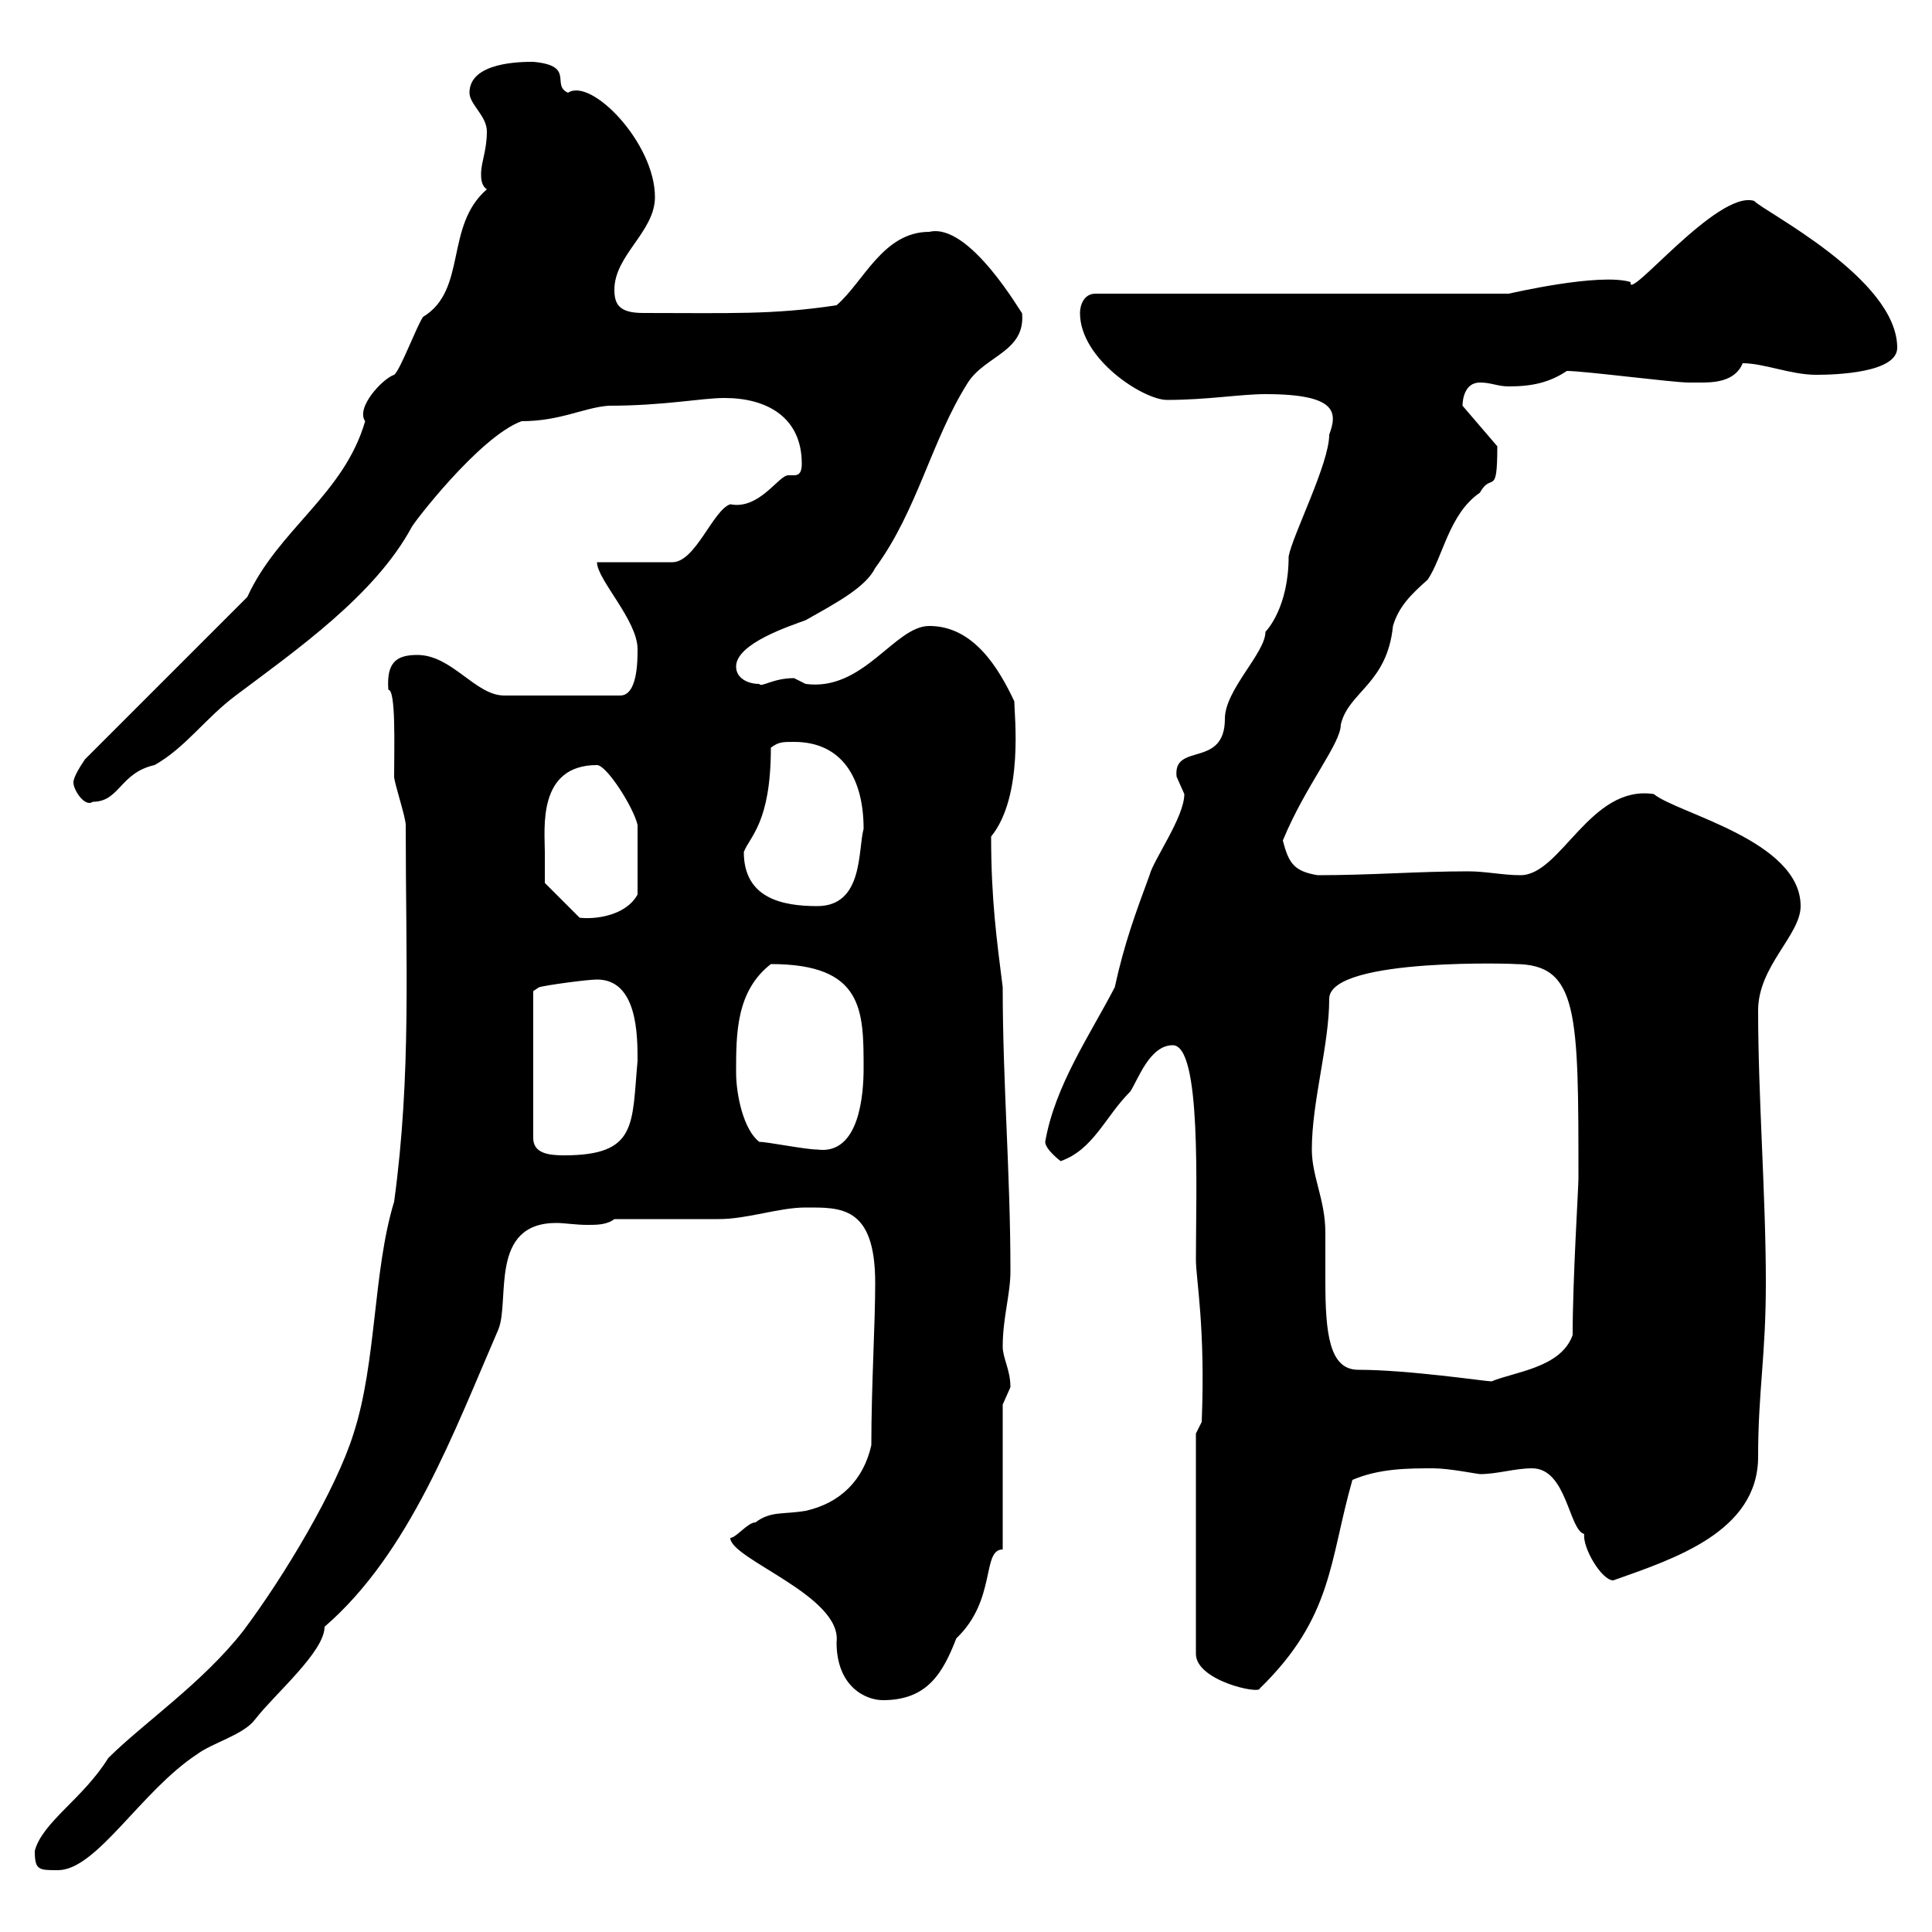 <svg xmlns="http://www.w3.org/2000/svg" xmlns:xlink="http://www.w3.org/1999/xlink" width="300" height="300"><path d="M5.40 287.40C5.40 290.40 6 290.40 9 290.40C15 290.40 21.90 278.10 30.60 272.40C33 270.60 37.80 269.40 39.60 267C42.60 263.10 50.40 256.50 50.40 252.60C63.60 241.20 70.50 222.30 77.40 206.40C79.20 201.90 75.90 189.90 86.40 189.90C87.60 189.90 89.40 190.20 91.20 190.20C92.70 190.20 94.20 190.20 95.40 189.30C98.10 189.30 108.90 189.30 111.60 189.30C116.10 189.30 120.90 187.50 125.10 187.50C130.50 187.50 135.90 187.20 135.90 199.20C135.90 205.80 135.30 215.10 135.30 224.40C134.10 229.80 130.50 233.40 125.10 234.60C121.50 235.20 119.70 234.60 117.30 236.40C116.10 236.40 114.30 238.80 113.40 238.80C113.40 242.10 130.80 247.80 129.90 255C129.90 261.90 134.40 264 137.10 264C144 264 146.40 259.80 148.50 254.40C154.80 248.40 152.40 240.60 155.70 240.60L155.70 218.10C155.70 218.10 156.90 215.40 156.90 215.40C156.90 212.70 155.70 210.90 155.70 209.10C155.70 204.60 156.90 201 156.90 197.40C156.90 182.10 155.70 168.30 155.70 153.30C154.80 146.10 153.90 139.80 153.90 129.90C159 123.60 157.50 111 157.50 108.90C155.10 103.80 151.20 97.20 144.30 97.20C138.90 97.20 134.10 107.40 125.10 106.20C125.10 106.20 123.30 105.30 123.30 105.30C120 105.30 118.20 106.80 117.90 106.20C116.10 106.20 114.30 105.30 114.30 103.50C114.30 99.90 122.70 97.20 125.10 96.30C129.90 93.60 134.40 91.20 135.90 88.20C142.50 79.20 144.60 68.40 150.30 59.40C153 55.20 159.30 54.60 158.70 48.60C158.70 48.90 150.60 34.50 144.30 36C137.10 36 134.10 43.80 129.90 47.40C120 48.90 113.40 48.60 99.90 48.60C96.30 48.60 95.40 47.40 95.40 45C95.40 39.60 101.70 36 101.70 30.60C101.70 22.20 91.80 12 88.20 14.40C85.50 13.20 89.40 10.20 82.80 9.60C81 9.60 72.90 9.60 72.90 14.40C72.90 16.20 75.60 18 75.60 20.40C75.60 23.40 74.70 25.20 74.70 27C74.70 27.60 74.70 28.80 75.60 29.40C69 35.10 72.60 45 65.70 49.20C64.80 50.40 62.10 57.60 61.20 58.20C59.40 58.80 55.20 63.30 56.70 65.40C53.40 76.80 43.20 82.20 38.40 92.70L13.20 117.90C12.60 118.80 11.40 120.60 11.40 121.50C11.40 122.70 13.20 125.40 14.40 124.50C18.60 124.50 18.60 120 24 118.80C28.80 116.10 31.80 111.60 36.60 108C46.20 100.80 58.20 92.40 63.90 81.90C63.90 81.60 74.40 67.80 81 65.40C87 65.40 90.60 63.30 94.50 63C103.20 63 108.90 61.80 112.50 61.80C119.10 61.80 124.50 64.80 124.50 72C124.50 73.20 124.20 73.80 123.30 73.80C123 73.80 122.70 73.80 122.40 73.80C120.90 73.80 117.90 79.20 113.40 78.30C110.70 79.20 108 87.30 104.40 87.30L92.70 87.30C92.70 90 99 96.30 99 100.80C99 102.60 99 108 96.30 108L78.30 108C73.80 108 70.20 101.70 64.80 101.70C61.50 101.70 60 102.90 60.30 107.10C61.50 107.10 61.20 116.10 61.20 120.60C61.20 121.50 63 126.90 63 128.10C63 149.40 63.90 166.80 61.20 186.60C57.90 197.40 58.50 211.50 54.90 222.60C52.20 231.30 44.10 244.80 37.80 253.20C31.50 261.30 22.20 267.60 16.80 273C12.90 279.30 6.60 282.90 5.40 287.40ZM185.70 222.60L185.70 256.80C185.70 261 195.60 263.10 195.60 262.20C207 251.10 206.40 242.40 210 229.80C214.20 228 218.70 228 222.60 228C225 228 229.50 228.90 229.80 228.90C232.50 228.90 235.20 228 237.90 228C243.30 228 243.60 237.60 246 238.20C245.70 240.30 248.70 245.40 250.50 245.40C259.80 242.10 273 237.90 273 226.20C273 216 274.20 210.60 274.20 199.20C274.20 185.70 273 170.40 273 156.90C273 150 279.60 145.20 279.60 140.70C279.60 130.50 260.40 126.30 256.80 123.30C246.90 121.80 242.40 135.90 236.10 135.90C233.40 135.90 230.70 135.30 228 135.30C220.20 135.30 213 135.90 204.60 135.90C201 135.30 200.10 134.10 199.20 130.50C202.80 121.80 208.20 115.50 208.20 112.50C209.40 107.40 215.40 106.20 216.30 97.20C217.20 94.20 219 92.40 221.70 90C224.10 86.40 225 79.80 229.80 76.50C231.60 73.20 232.50 77.40 232.50 69.30L227.10 63C227.10 62.10 227.40 59.40 229.80 59.40C231.60 59.40 232.50 60 234.30 60C237.90 60 240.60 59.40 243.30 57.60C246 57.60 259.80 59.40 262.20 59.40C262.20 59.40 263.40 59.40 264 59.40C265.80 59.40 269.40 59.40 270.60 56.40C273.90 56.40 278.10 58.20 282 58.20C285 58.20 294.60 57.90 294.60 54C294.60 43.20 273.60 32.70 272.40 31.20C266.70 29.40 252.60 47.10 253.20 43.80C248.40 42.30 234.30 45.60 234.30 45.60L170.10 45.60C168.30 45.60 167.70 47.40 167.70 48.60C167.70 55.80 177.60 62.10 181.20 62.10C187.50 62.10 192.60 61.20 196.50 61.20C207.90 61.20 207.60 64.20 206.40 67.50C206.40 72 200.70 83.10 200.10 86.40C200.10 94.20 196.80 97.80 196.50 98.10C196.50 101.40 190.20 107.10 190.20 111.60C190.20 119.40 182.10 115.20 182.70 120.60C182.70 120.60 183.90 123.30 183.90 123.30C183.90 126.90 179.10 133.50 178.50 135.90C176.40 141.60 174.60 146.40 173.10 153.30C169.20 160.80 163.80 168.60 162.30 177.30C162.30 178.50 164.70 180.30 164.70 180.30C169.80 178.50 171.60 173.40 175.50 169.50C176.70 167.70 178.50 162.30 182.10 162.30C186.60 162.30 185.70 184.80 185.70 195.60C185.70 198.60 187.20 206.10 186.60 220.80ZM210.90 212.70C206.40 212.70 205.80 207 205.80 198.90C205.80 196.50 205.80 193.80 205.80 191.40C205.80 186.30 203.70 182.70 203.70 178.50C203.70 171 206.40 162.30 206.40 155.10C206.40 148.50 237 149.70 235.20 149.70C245.10 149.70 245.10 157.20 245.10 183C245.10 184.50 244.20 198.60 244.20 207.30C242.40 212.40 235.20 213 231.60 214.50C230.70 214.50 218.70 212.70 210.90 212.70ZM82.80 153.90L83.70 153.30C84.60 153 91.20 152.10 92.70 152.10C99 152.10 99 160.80 99 164.70C98.10 174.60 99 179.40 87.60 179.40C85.20 179.40 82.80 179.10 82.80 176.70ZM117.90 177.30C115.50 175.50 114.30 170.10 114.30 166.50C114.30 160.50 114.30 153.90 119.70 149.70C134.10 149.70 134.10 156.90 134.10 165.90C134.10 169.80 133.50 179.40 126.90 178.50C125.10 178.50 119.10 177.30 117.90 177.30ZM84.60 132.30C84.60 128.70 83.40 118.80 92.70 118.80C94.20 118.80 98.40 125.40 99 128.10L99 138.90C97.20 142.20 92.40 142.80 90 142.50L84.60 137.10C84.60 137.10 84.60 134.10 84.60 132.30ZM115.50 132.30C116.40 129.90 119.70 127.80 119.70 116.10C120.90 115.20 121.50 115.20 123.30 115.20C130.80 115.20 134.10 120.90 134.10 128.70C133.20 132 134.10 140.70 126.90 140.70C121.50 140.70 115.50 139.50 115.50 132.30Z"/></svg>